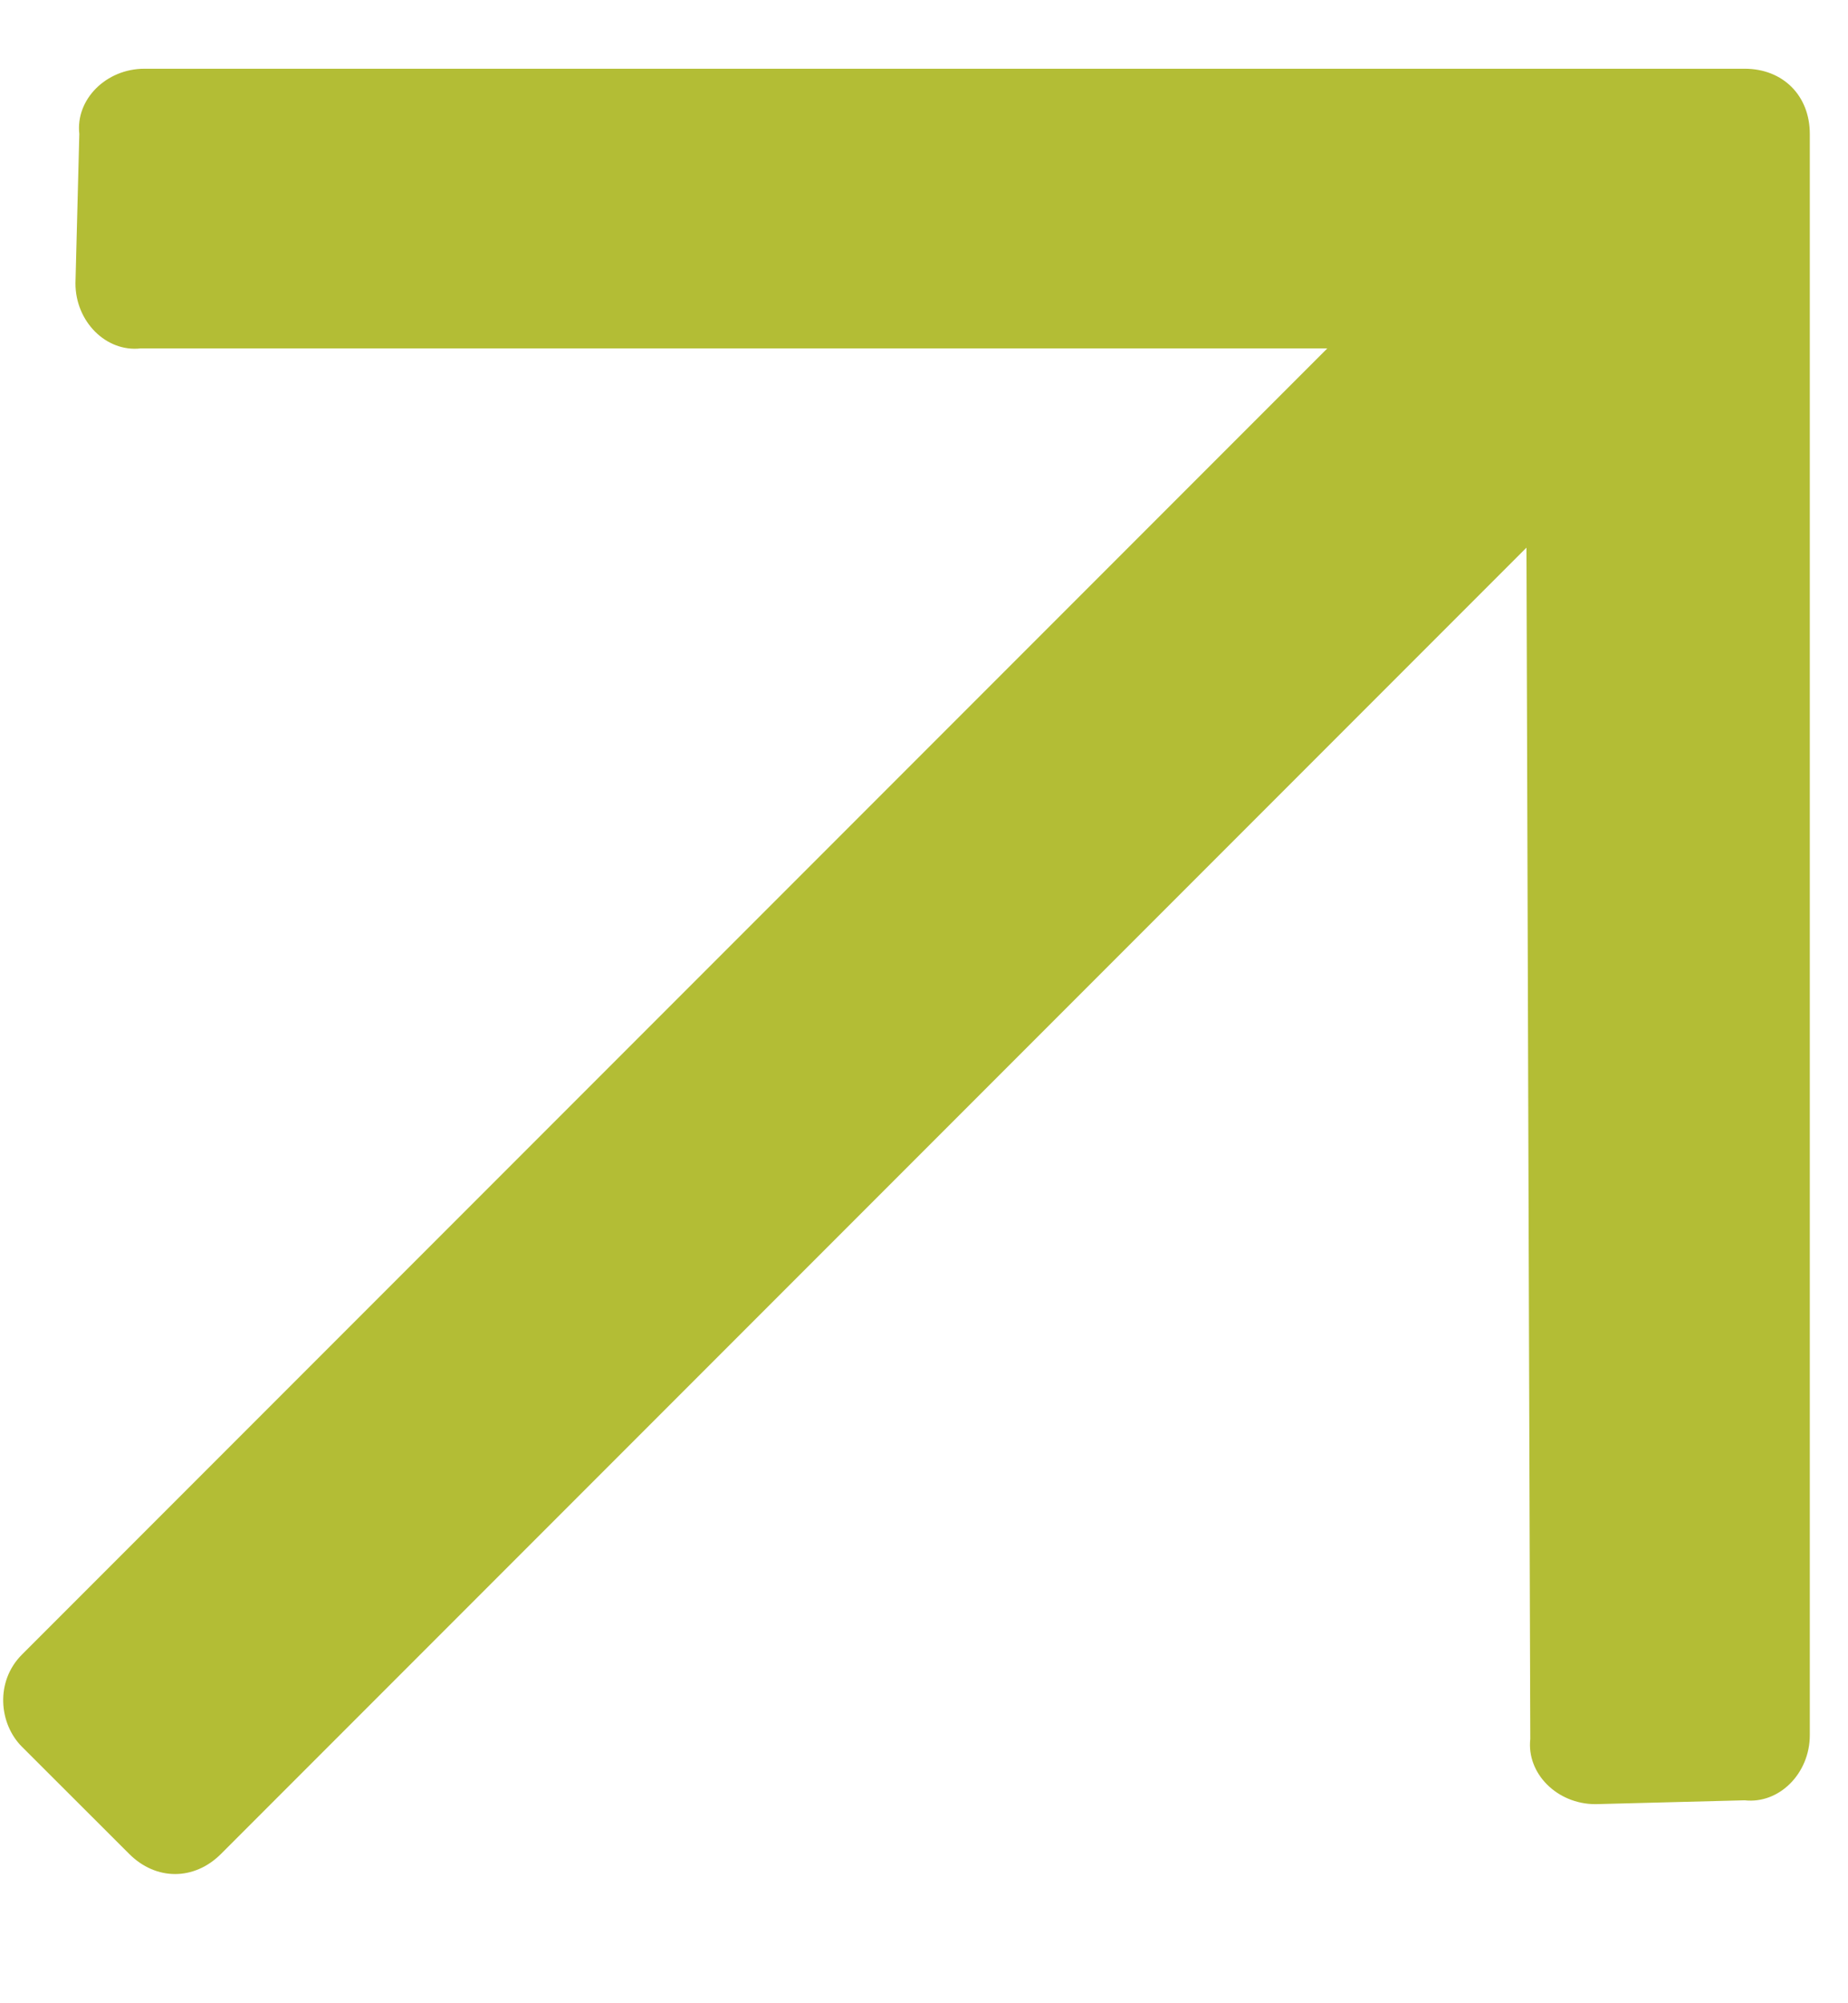 <svg xmlns="http://www.w3.org/2000/svg" width="12" height="13" viewBox="0 0 12 13" fill="none"><path d="M0.515 0.869C0.49 0.645 0.689 0.446 0.938 0.446H11.329C11.578 0.446 11.752 0.621 11.752 0.869V11.26C11.752 11.509 11.553 11.708 11.329 11.683L10.36 11.708C10.111 11.708 9.912 11.509 9.937 11.285L9.912 3.554L1.435 12.031C1.261 12.205 1.013 12.205 0.839 12.031L0.142 11.335C-0.007 11.186 -0.032 10.912 0.142 10.738L8.619 2.261H0.913C0.689 2.286 0.49 2.087 0.49 1.839L0.515 0.869Z" fill="#B3BD35"></path></svg>